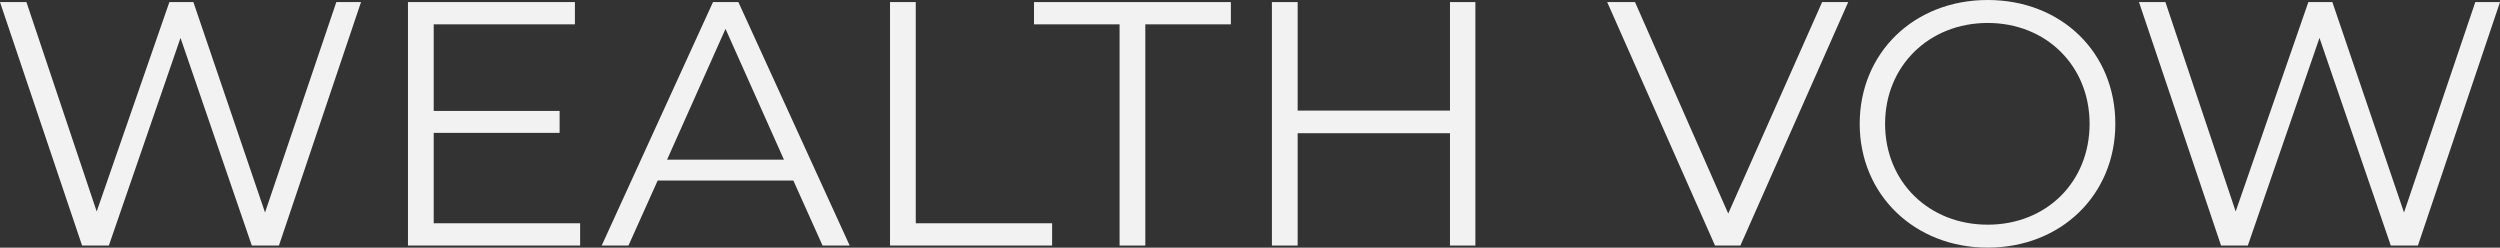 <svg viewBox="0 0 359.4 35.6" xmlns="http://www.w3.org/2000/svg" data-name="Layer 1" id="Layer_1">
  <rect x="0" y="0" width="359.4" height="35.6" fill="#333333" stroke="none"/>
  <defs>
    <style>
      .cls-1 {
        fill: #f2f2f2;
      }
    </style>
  </defs>
  <path d="M51.9.3l-11.8,35h-3.9L25.95,5.45l-10.3,29.85h-3.85L0,.3h3.8l10.1,30.1L24.35.3h3.45l10.3,30.25L48.35.3h3.55Z" class="cls-1"></path>
  <path d="M83.4,32.1v3.2h-24.75V.3h24v3.2h-20.3v12.45h18.1v3.15h-18.1v13h21.05Z" class="cls-1"></path>
  <path d="M114.05,25.95h-19.5l-4.2,9.35h-3.85L102.5.3h3.65l16,35h-3.9l-4.2-9.35ZM112.7,22.95l-8.4-18.8-8.4,18.8h16.8Z" class="cls-1"></path>
  <path d="M127.95.3h3.7v31.8h19.6v3.2h-23.3V.3Z" class="cls-1"></path>
  <path d="M160.95,3.5h-12.3V.3h28.3v3.2h-12.3v31.8h-3.7V3.5Z" class="cls-1"></path>
  <path d="M212.1.3v35h-3.65v-16.15h-21.9v16.15h-3.7V.3h3.7v15.6h21.9V.3h3.65Z" class="cls-1"></path>
  <path d="M265.7.3l-15.5,35h-3.65L231.05.3h4l13.4,30.4L261.95.3h3.75Z" class="cls-1"></path>
  <path d="M267.35,17.8c0-10.2,7.8-17.8,18.4-17.8s18.35,7.55,18.35,17.8-7.85,17.8-18.35,17.8-18.4-7.6-18.4-17.8ZM300.4,17.8c0-8.35-6.25-14.5-14.65-14.5s-14.75,6.15-14.75,14.5,6.3,14.5,14.75,14.5,14.65-6.15,14.65-14.5Z" class="cls-1"></path>
  <path d="M359.4.3l-11.8,35h-3.9l-10.25-29.85-10.3,29.85h-3.85L307.5.3h3.8l10.1,30.1L331.85.3h3.45l10.3,30.25L355.85.3h3.55Z" class="cls-1"></path>
</svg>